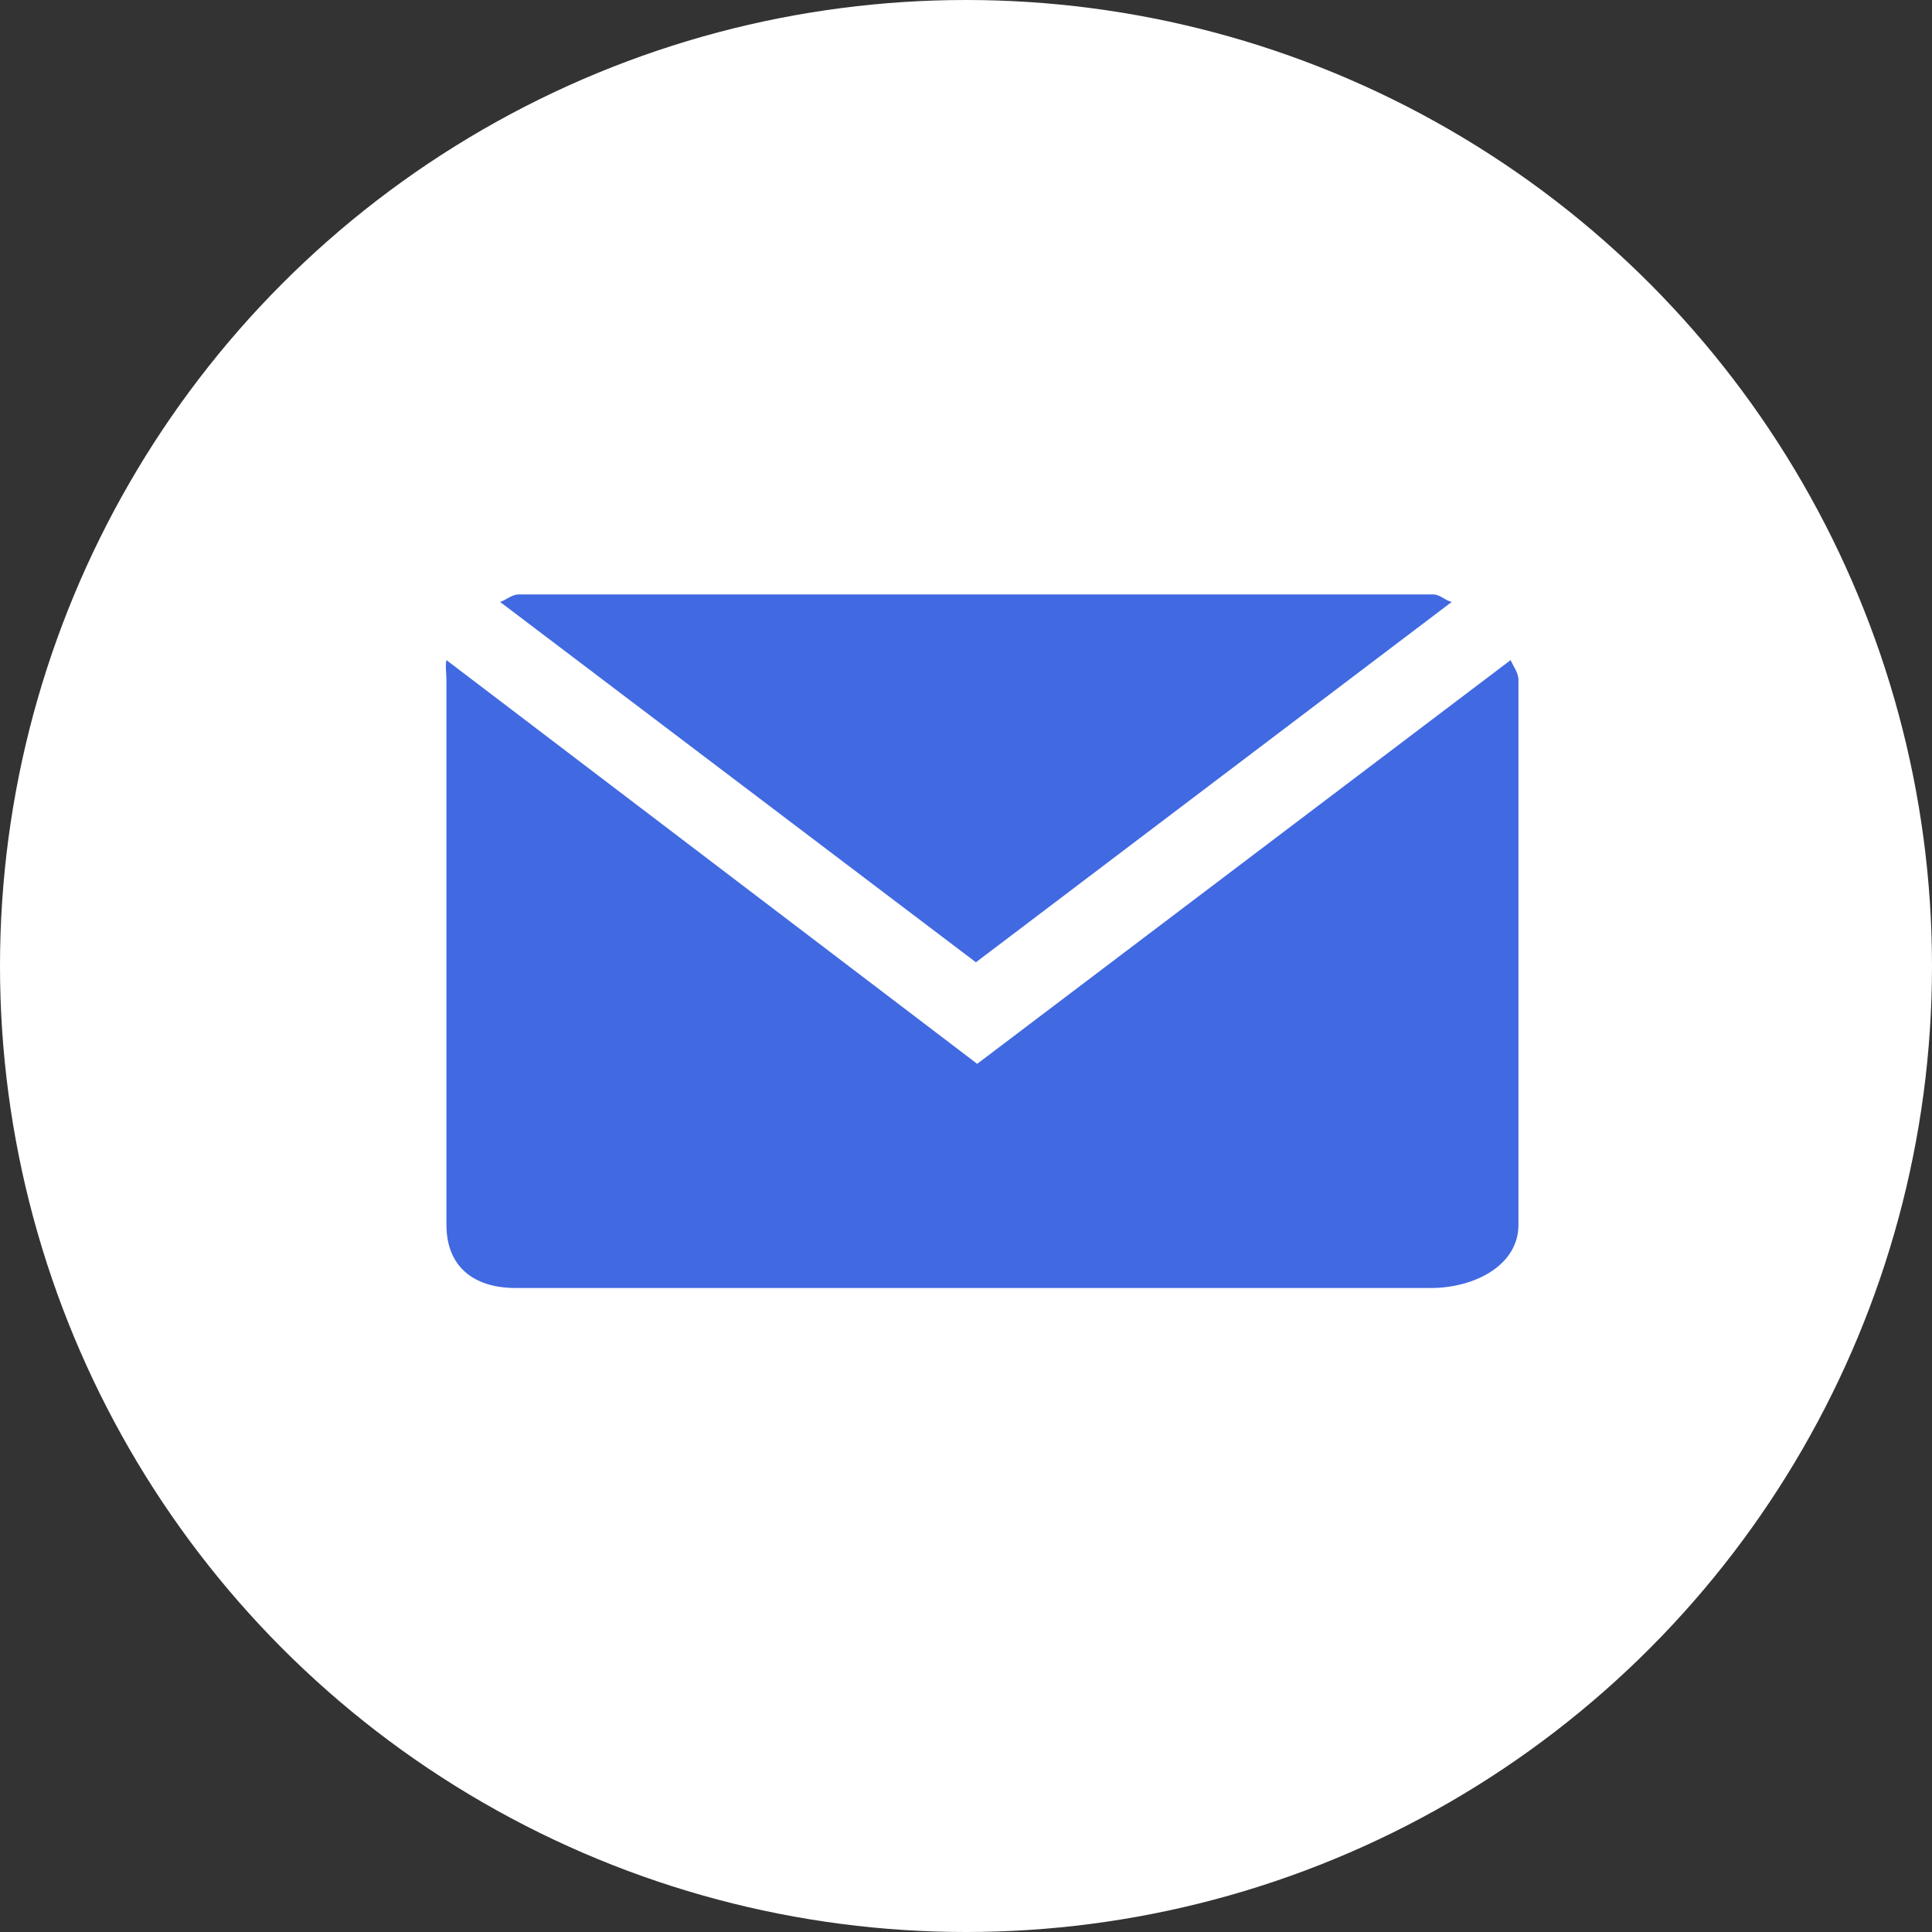 <svg width="39" height="39" viewBox="0 0 39 39" fill="none" xmlns="http://www.w3.org/2000/svg">
<rect x="0" y="0" width="39" height="39" fill="#333333" stroke="none"/>
<circle cx="19.5" cy="19.5" r="19.5" fill="white"/>
<path d="M9.012 13.325C8.985 13.45 9.012 13.575 9.012 13.725V24.725C9.012 25.55 9.54 26 10.41 26H28.884C29.755 26 30.652 25.55 30.652 24.725V13.725C30.652 13.575 30.546 13.45 30.494 13.325L19.726 21.475L9.012 13.325Z" fill="#4169E1"/>
<path d="M29.306 12.15C29.174 12.125 29.069 12 28.937 12H10.463C10.331 12 10.199 12.125 10.094 12.15L19.7 19.425L29.306 12.15Z" fill="#4169E1"/>
</svg>
